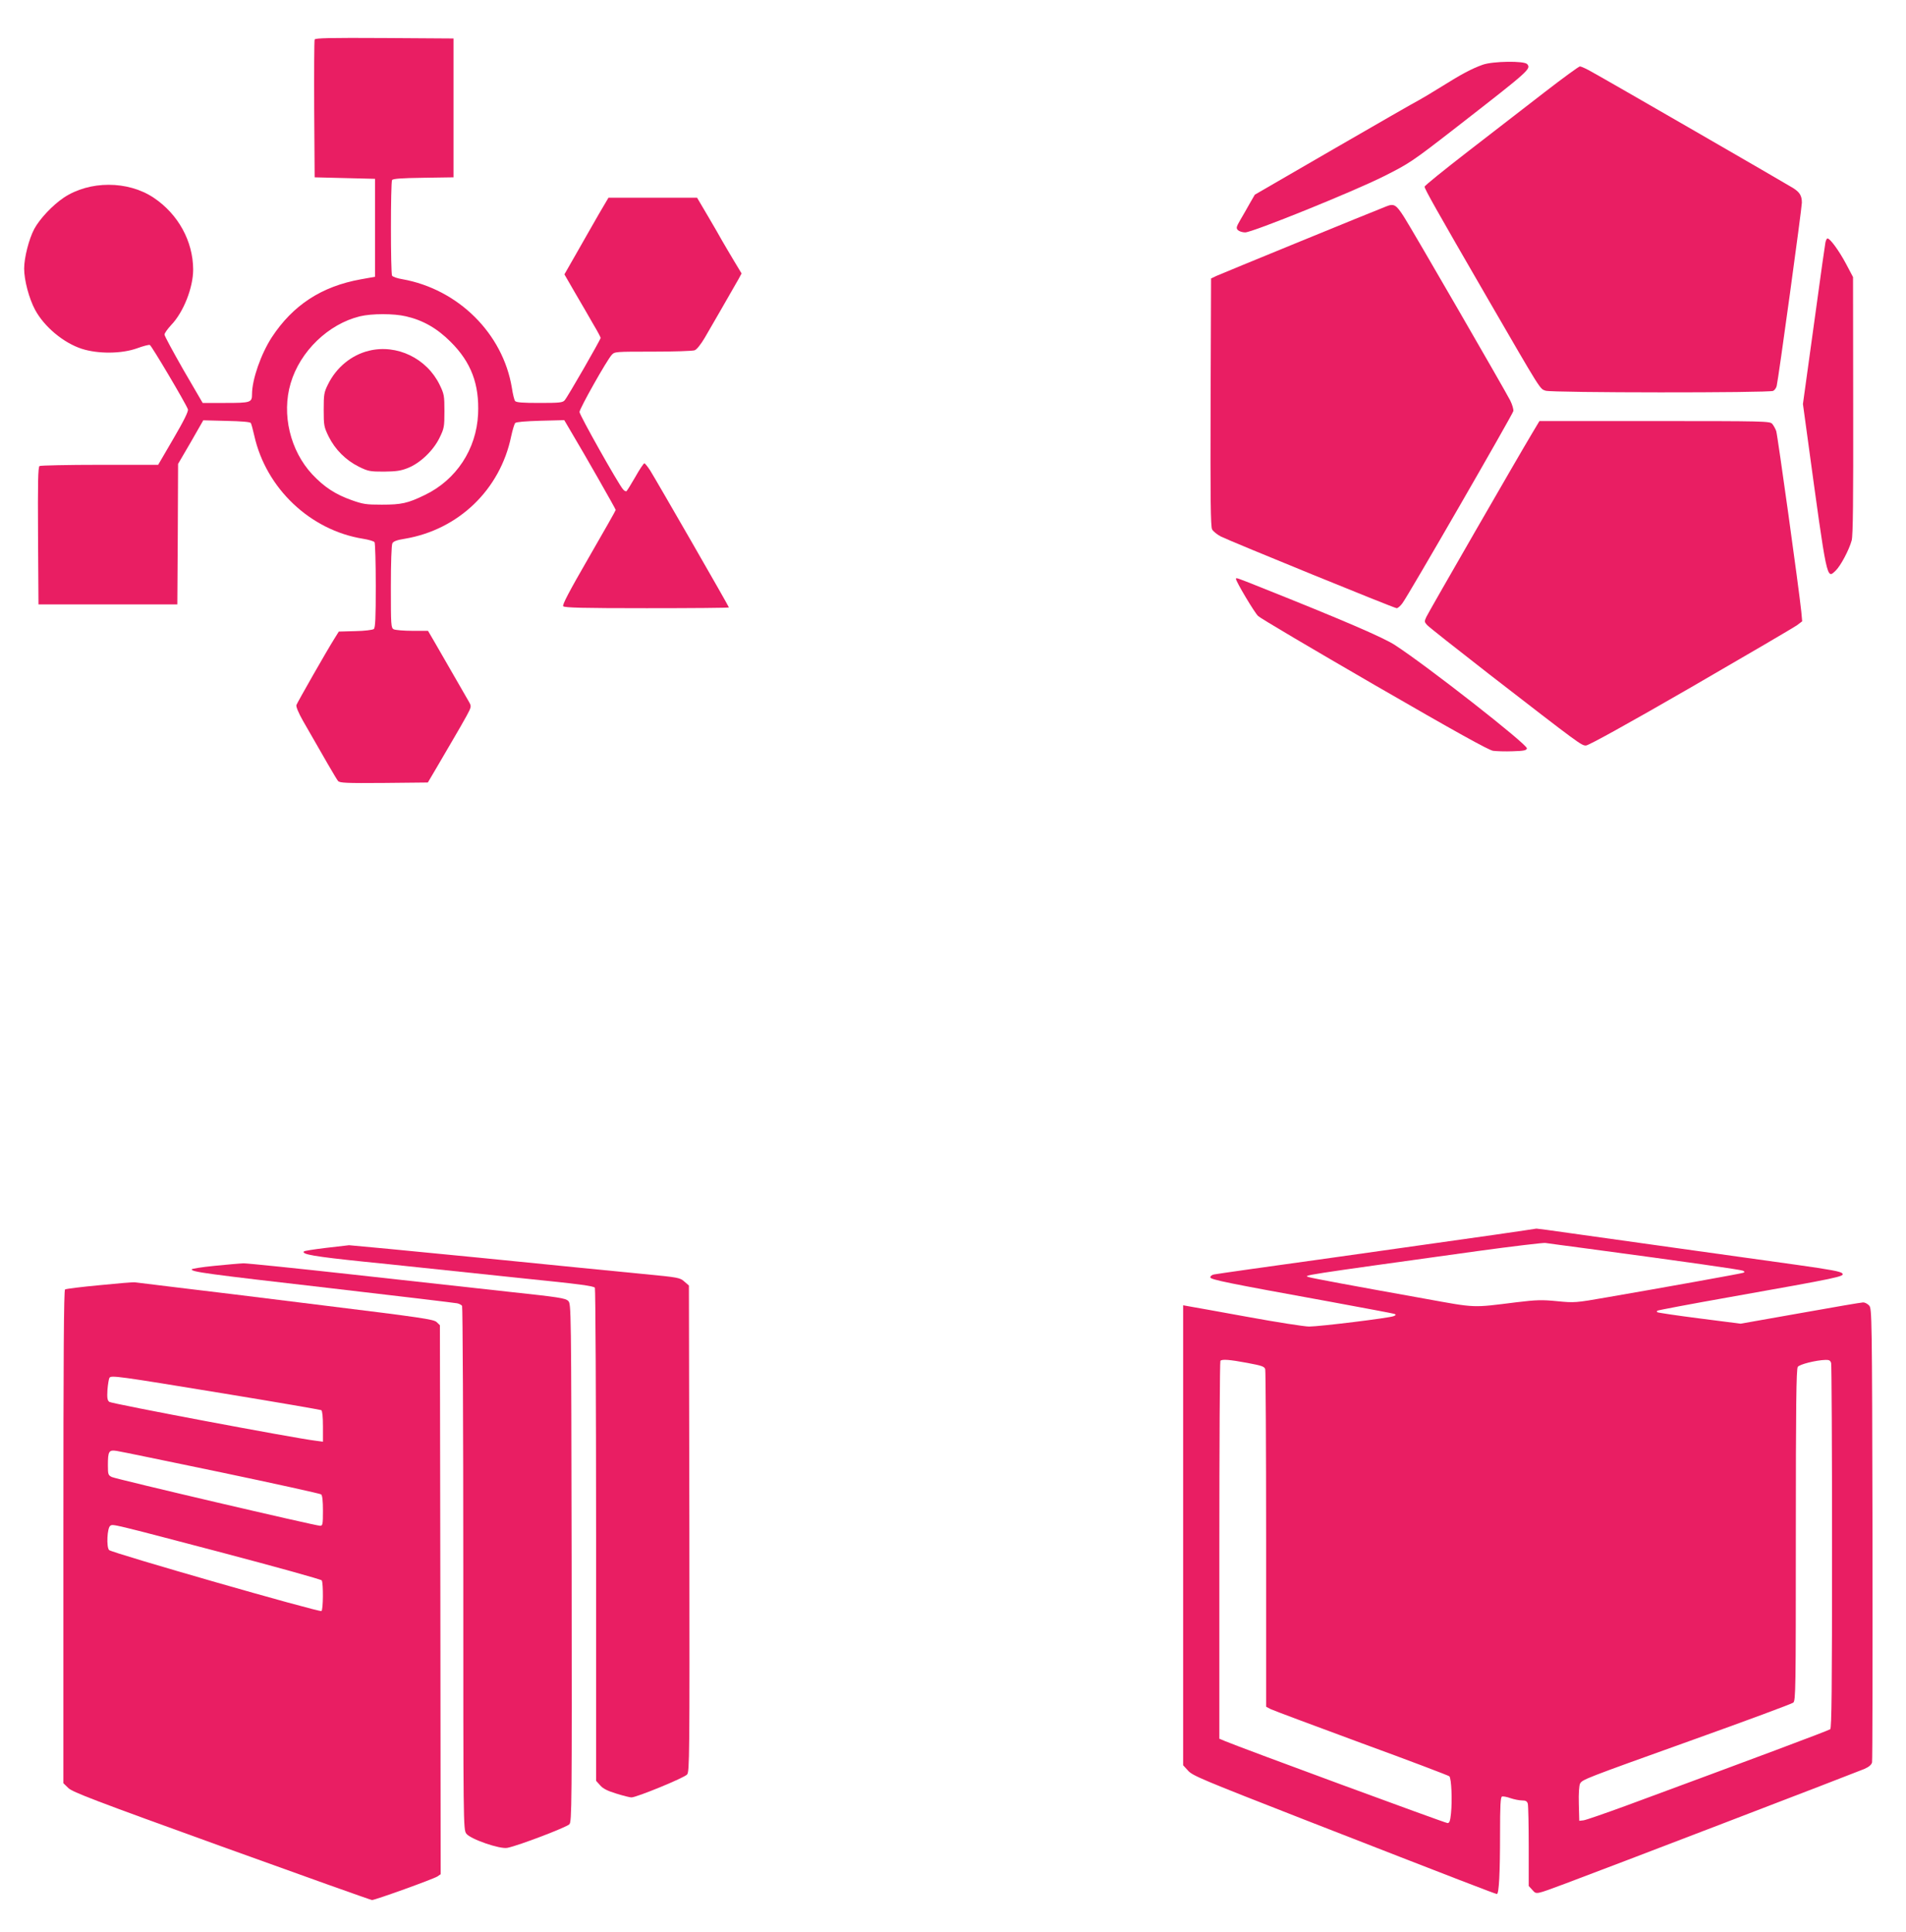 <?xml version="1.0" standalone="no"?>
<!DOCTYPE svg PUBLIC "-//W3C//DTD SVG 20010904//EN"
 "http://www.w3.org/TR/2001/REC-SVG-20010904/DTD/svg10.dtd">
<svg version="1.0" xmlns="http://www.w3.org/2000/svg"
 width="1263pt" height="1280pt" viewBox="0 0 1263 1280"
 preserveAspectRatio="xMidYMid meet">
<g transform="translate(0,1280) scale(0.1,-0.1)"
fill="#e91e63" stroke="none">
<path d="M2085 12538 c-3 -7 -4 -215 -3 -463 l3 -450 200 -5 200 -5 0 -324 0
-325 -95 -17 c-260 -47 -449 -171 -589 -384 -72 -111 -131 -280 -131 -377 0
-55 -9 -58 -176 -58 l-151 0 -127 218 c-69 121 -126 226 -126 235 0 9 20 37
44 63 82 85 146 248 146 368 -1 188 -99 367 -262 476 -171 114 -425 114 -596
0 -74 -50 -158 -139 -195 -207 -35 -66 -67 -190 -67 -263 0 -76 32 -197 72
-272 60 -112 187 -219 309 -259 108 -35 264 -34 367 3 41 15 79 25 85 22 11
-4 238 -387 252 -426 5 -12 -26 -75 -95 -193 l-102 -175 -386 0 c-213 0 -393
-4 -400 -8 -10 -7 -12 -106 -10 -463 l3 -454 460 0 460 0 3 465 2 466 84 144
83 145 154 -4 c99 -2 157 -7 161 -14 4 -7 14 -44 23 -84 78 -349 371 -627 721
-683 37 -6 72 -16 76 -23 4 -7 8 -136 8 -288 0 -216 -3 -279 -13 -287 -7 -6
-62 -13 -123 -14 l-109 -3 -28 -45 c-53 -84 -247 -425 -253 -442 -3 -11 14
-52 44 -105 140 -245 221 -385 232 -398 11 -13 55 -15 304 -13 l291 3 59 100
c32 55 82 141 111 190 30 50 68 118 87 152 32 59 32 63 17 90 -27 47 -180 313
-228 396 l-45 77 -104 0 c-57 0 -112 5 -123 10 -18 10 -19 24 -19 281 0 158 4
278 10 289 7 13 30 22 82 30 356 60 632 325 705 678 9 42 21 82 27 89 7 7 67
12 168 15 l157 4 47 -80 c88 -147 294 -509 294 -515 0 -4 -81 -146 -179 -316
-130 -225 -176 -313 -169 -322 8 -10 131 -13 554 -13 299 0 544 2 544 5 0 7
-482 844 -522 908 -17 26 -34 47 -38 47 -5 0 -32 -40 -60 -90 -28 -49 -55 -92
-59 -95 -5 -2 -15 3 -23 13 -32 37 -288 492 -288 512 0 22 179 340 213 378 20
22 24 22 273 22 139 0 263 4 277 9 14 5 41 39 67 83 38 64 166 288 224 389
l20 37 -50 83 c-28 46 -63 107 -79 134 -15 28 -59 103 -97 168 l-69 117 -294
0 -293 0 -63 -107 c-34 -60 -100 -174 -145 -254 l-84 -147 71 -123 c40 -68 94
-161 120 -207 27 -45 49 -86 49 -91 0 -11 -219 -392 -238 -413 -13 -16 -35
-18 -167 -18 -110 0 -155 3 -162 13 -5 6 -15 45 -21 86 -59 361 -356 655 -726
721 -33 5 -63 16 -68 23 -10 16 -10 618 0 634 6 9 63 13 207 15 l200 3 0 460
0 460 -458 3 c-361 2 -459 0 -462 -10z m605 -1834 c113 -26 206 -79 296 -169
136 -135 191 -281 182 -479 -11 -233 -145 -436 -353 -536 -113 -55 -155 -64
-285 -64 -103 0 -124 3 -200 30 -107 38 -181 86 -261 171 -146 157 -204 398
-143 603 62 212 250 393 459 444 80 19 224 19 305 0z"/>
<path d="M2445 10476 c-116 -28 -217 -111 -272 -224 -26 -52 -28 -67 -28 -167
0 -105 2 -114 33 -178 43 -86 113 -156 199 -199 63 -31 74 -33 168 -33 80 1
111 5 158 24 81 32 168 115 209 199 31 63 33 73 33 177 0 104 -2 114 -32 176
-86 175 -283 270 -468 225z"/>
<path d="M9825 12371 c-73 -26 -142 -63 -273 -145 -64 -40 -133 -81 -152 -91
-19 -9 -271 -154 -560 -321 l-525 -304 -33 -57 c-18 -32 -46 -82 -63 -110 -27
-47 -29 -54 -16 -68 9 -8 30 -15 48 -15 48 0 718 271 919 372 169 85 185 95
481 325 486 378 495 386 469 418 -19 23 -228 20 -295 -4z"/>
<path d="M10239 12192 c-119 -92 -347 -268 -507 -392 -160 -124 -292 -230
-292 -237 0 -15 71 -142 419 -743 357 -616 344 -596 383 -609 41 -14 1481 -15
1508 -1 10 5 20 20 23 32 11 42 167 1180 167 1215 0 46 -14 69 -58 97 -43 27
-1234 715 -1333 769 -36 21 -72 37 -80 37 -8 -1 -111 -76 -230 -168z"/>
<path d="M9185 11432 c-98 -38 -1091 -445 -1124 -460 l-36 -17 -3 -820 c-2
-637 0 -825 10 -843 7 -13 33 -34 58 -47 66 -33 1149 -475 1165 -475 8 0 25
15 38 33 39 51 730 1250 735 1273 2 12 -7 43 -21 71 -37 72 -652 1136 -703
1215 -53 83 -67 91 -119 70z"/>
<path d="M12096 11193 c-3 -16 -31 -210 -61 -433 -31 -223 -63 -457 -72 -521
l-16 -116 32 -234 c129 -945 125 -927 184 -871 33 31 90 138 107 201 9 33 11
269 10 895 l-1 850 -47 89 c-46 86 -105 167 -122 167 -5 0 -11 -12 -14 -27z"/>
<path d="M10152 9928 c-89 -148 -684 -1181 -700 -1215 -14 -30 -14 -34 4 -54
10 -12 197 -159 414 -328 597 -462 609 -471 639 -471 17 0 271 140 697 386
368 213 684 398 703 412 l33 25 -6 66 c-15 146 -157 1168 -166 1195 -6 16 -18
38 -27 48 -15 17 -55 18 -779 18 l-763 0 -49 -82z"/>
<path d="M8190 8964 c0 -17 123 -224 147 -246 15 -15 363 -220 772 -457 533
-308 756 -432 785 -436 23 -3 81 -5 131 -3 74 2 90 6 93 19 5 25 -666 550
-875 685 -77 50 -339 163 -893 384 -156 62 -160 64 -160 54z"/>
<path d="M9910 4619 c-146 -21 -620 -88 -1055 -149 -434 -60 -800 -112 -812
-115 -13 -3 -23 -11 -23 -19 0 -15 120 -39 792 -161 227 -42 420 -78 428 -81
12 -5 11 -8 -5 -15 -27 -12 -492 -69 -560 -69 -31 0 -217 29 -413 65 -196 36
-372 67 -389 70 l-33 6 0 -1524 0 -1524 33 -36 c29 -33 97 -61 762 -321 1051
-410 1275 -496 1284 -496 14 0 21 140 21 397 0 190 3 245 13 249 7 2 32 -2 56
-11 24 -8 58 -15 76 -15 25 0 34 -5 39 -22 3 -13 6 -140 6 -284 l0 -261 24
-26 c28 -31 19 -32 216 41 235 87 1939 741 1985 761 29 13 46 27 50 43 3 13 4
694 3 1514 -3 1451 -4 1492 -22 1513 -11 12 -28 21 -40 21 -11 0 -199 -32
-416 -71 l-396 -70 -273 35 c-150 19 -276 38 -279 41 -3 3 -3 7 0 10 3 3 219
44 479 90 732 130 763 137 747 157 -10 13 -77 25 -303 57 -159 22 -517 72
-795 111 -278 39 -599 84 -714 100 -115 17 -211 29 -215 29 -3 -1 -125 -19
-271 -40z m620 -94 c642 -86 1006 -138 1020 -145 13 -8 13 -9 0 -14 -16 -6
-540 -100 -900 -162 -211 -37 -217 -37 -331 -26 -102 10 -137 9 -270 -7 -298
-37 -261 -39 -609 24 -475 85 -743 135 -765 142 -43 13 -73 8 1115 173 234 32
436 56 450 54 14 -2 144 -20 290 -39z m-2264 -756 c97 -18 113 -24 118 -42 3
-12 6 -520 6 -1129 l0 -1107 30 -16 c16 -8 287 -109 601 -225 315 -115 578
-215 583 -220 14 -14 20 -161 11 -246 -5 -50 -10 -64 -23 -64 -15 0 -1370 499
-1474 543 l-38 16 0 1249 c0 687 3 1252 7 1255 11 12 62 8 179 -14z m3868 -1
c3 -13 6 -561 6 -1219 0 -945 -3 -1199 -12 -1207 -11 -9 -508 -195 -1356 -508
-140 -51 -266 -95 -280 -96 l-27 -3 -3 113 c-2 68 2 120 8 133 16 28 21 30
749 291 355 127 654 238 664 246 16 14 17 80 17 1112 0 861 3 1100 13 1113 12
17 120 44 183 46 25 1 33 -4 38 -21z"/>
<path d="M2158 4531 c-75 -9 -140 -19 -144 -23 -18 -19 68 -34 396 -68 107
-11 238 -24 290 -30 123 -13 521 -55 770 -81 365 -37 465 -50 472 -62 4 -7 8
-744 8 -1640 l0 -1627 27 -30 c19 -22 49 -37 108 -55 45 -14 89 -25 99 -25 34
0 351 130 369 152 16 19 17 105 15 1630 l-3 1610 -30 26 c-29 26 -39 28 -270
50 -132 13 -621 61 -1087 108 -466 46 -855 83 -865 83 -10 -1 -80 -9 -155 -18z"/>
<path d="M1418 4412 c-82 -8 -148 -19 -148 -23 0 -17 97 -30 905 -123 457 -53
841 -99 855 -102 14 -3 28 -11 32 -17 4 -7 8 -790 8 -1740 0 -1706 0 -1729 20
-1757 26 -36 224 -105 273 -94 78 16 393 137 410 156 16 19 17 109 15 1734 -3
1709 -3 1714 -23 1734 -18 18 -63 25 -390 60 -204 23 -672 74 -1041 115 -370
41 -694 74 -720 74 -27 -1 -115 -9 -196 -17z"/>
<path d="M659 4284 c-119 -11 -221 -24 -228 -28 -8 -5 -11 -435 -11 -1640 l0
-1632 33 -32 c28 -27 174 -83 1016 -387 540 -195 989 -355 996 -355 21 0 407
139 433 156 l22 15 -2 1819 -3 1819 -22 21 c-20 18 -100 30 -750 110 -400 50
-840 104 -978 120 -137 17 -259 32 -270 33 -11 2 -117 -7 -236 -19z m827 -718
c348 -57 637 -107 643 -110 7 -5 11 -45 11 -108 l0 -101 -52 7 c-135 16 -1350
245 -1364 257 -13 11 -15 27 -12 80 3 36 9 72 13 79 11 18 48 13 761 -104z
m-21 -522 c358 -75 656 -141 663 -146 8 -7 12 -42 12 -109 0 -91 -2 -99 -19
-99 -31 0 -1351 309 -1380 323 -24 12 -26 17 -26 77 0 94 6 104 58 96 23 -3
335 -68 692 -142z m-1 -530 c363 -96 663 -179 668 -186 11 -19 10 -196 -2
-203 -15 -9 -1389 385 -1407 404 -19 19 -13 149 8 161 18 12 2 16 733 -176z"/>
</g>
</svg>
